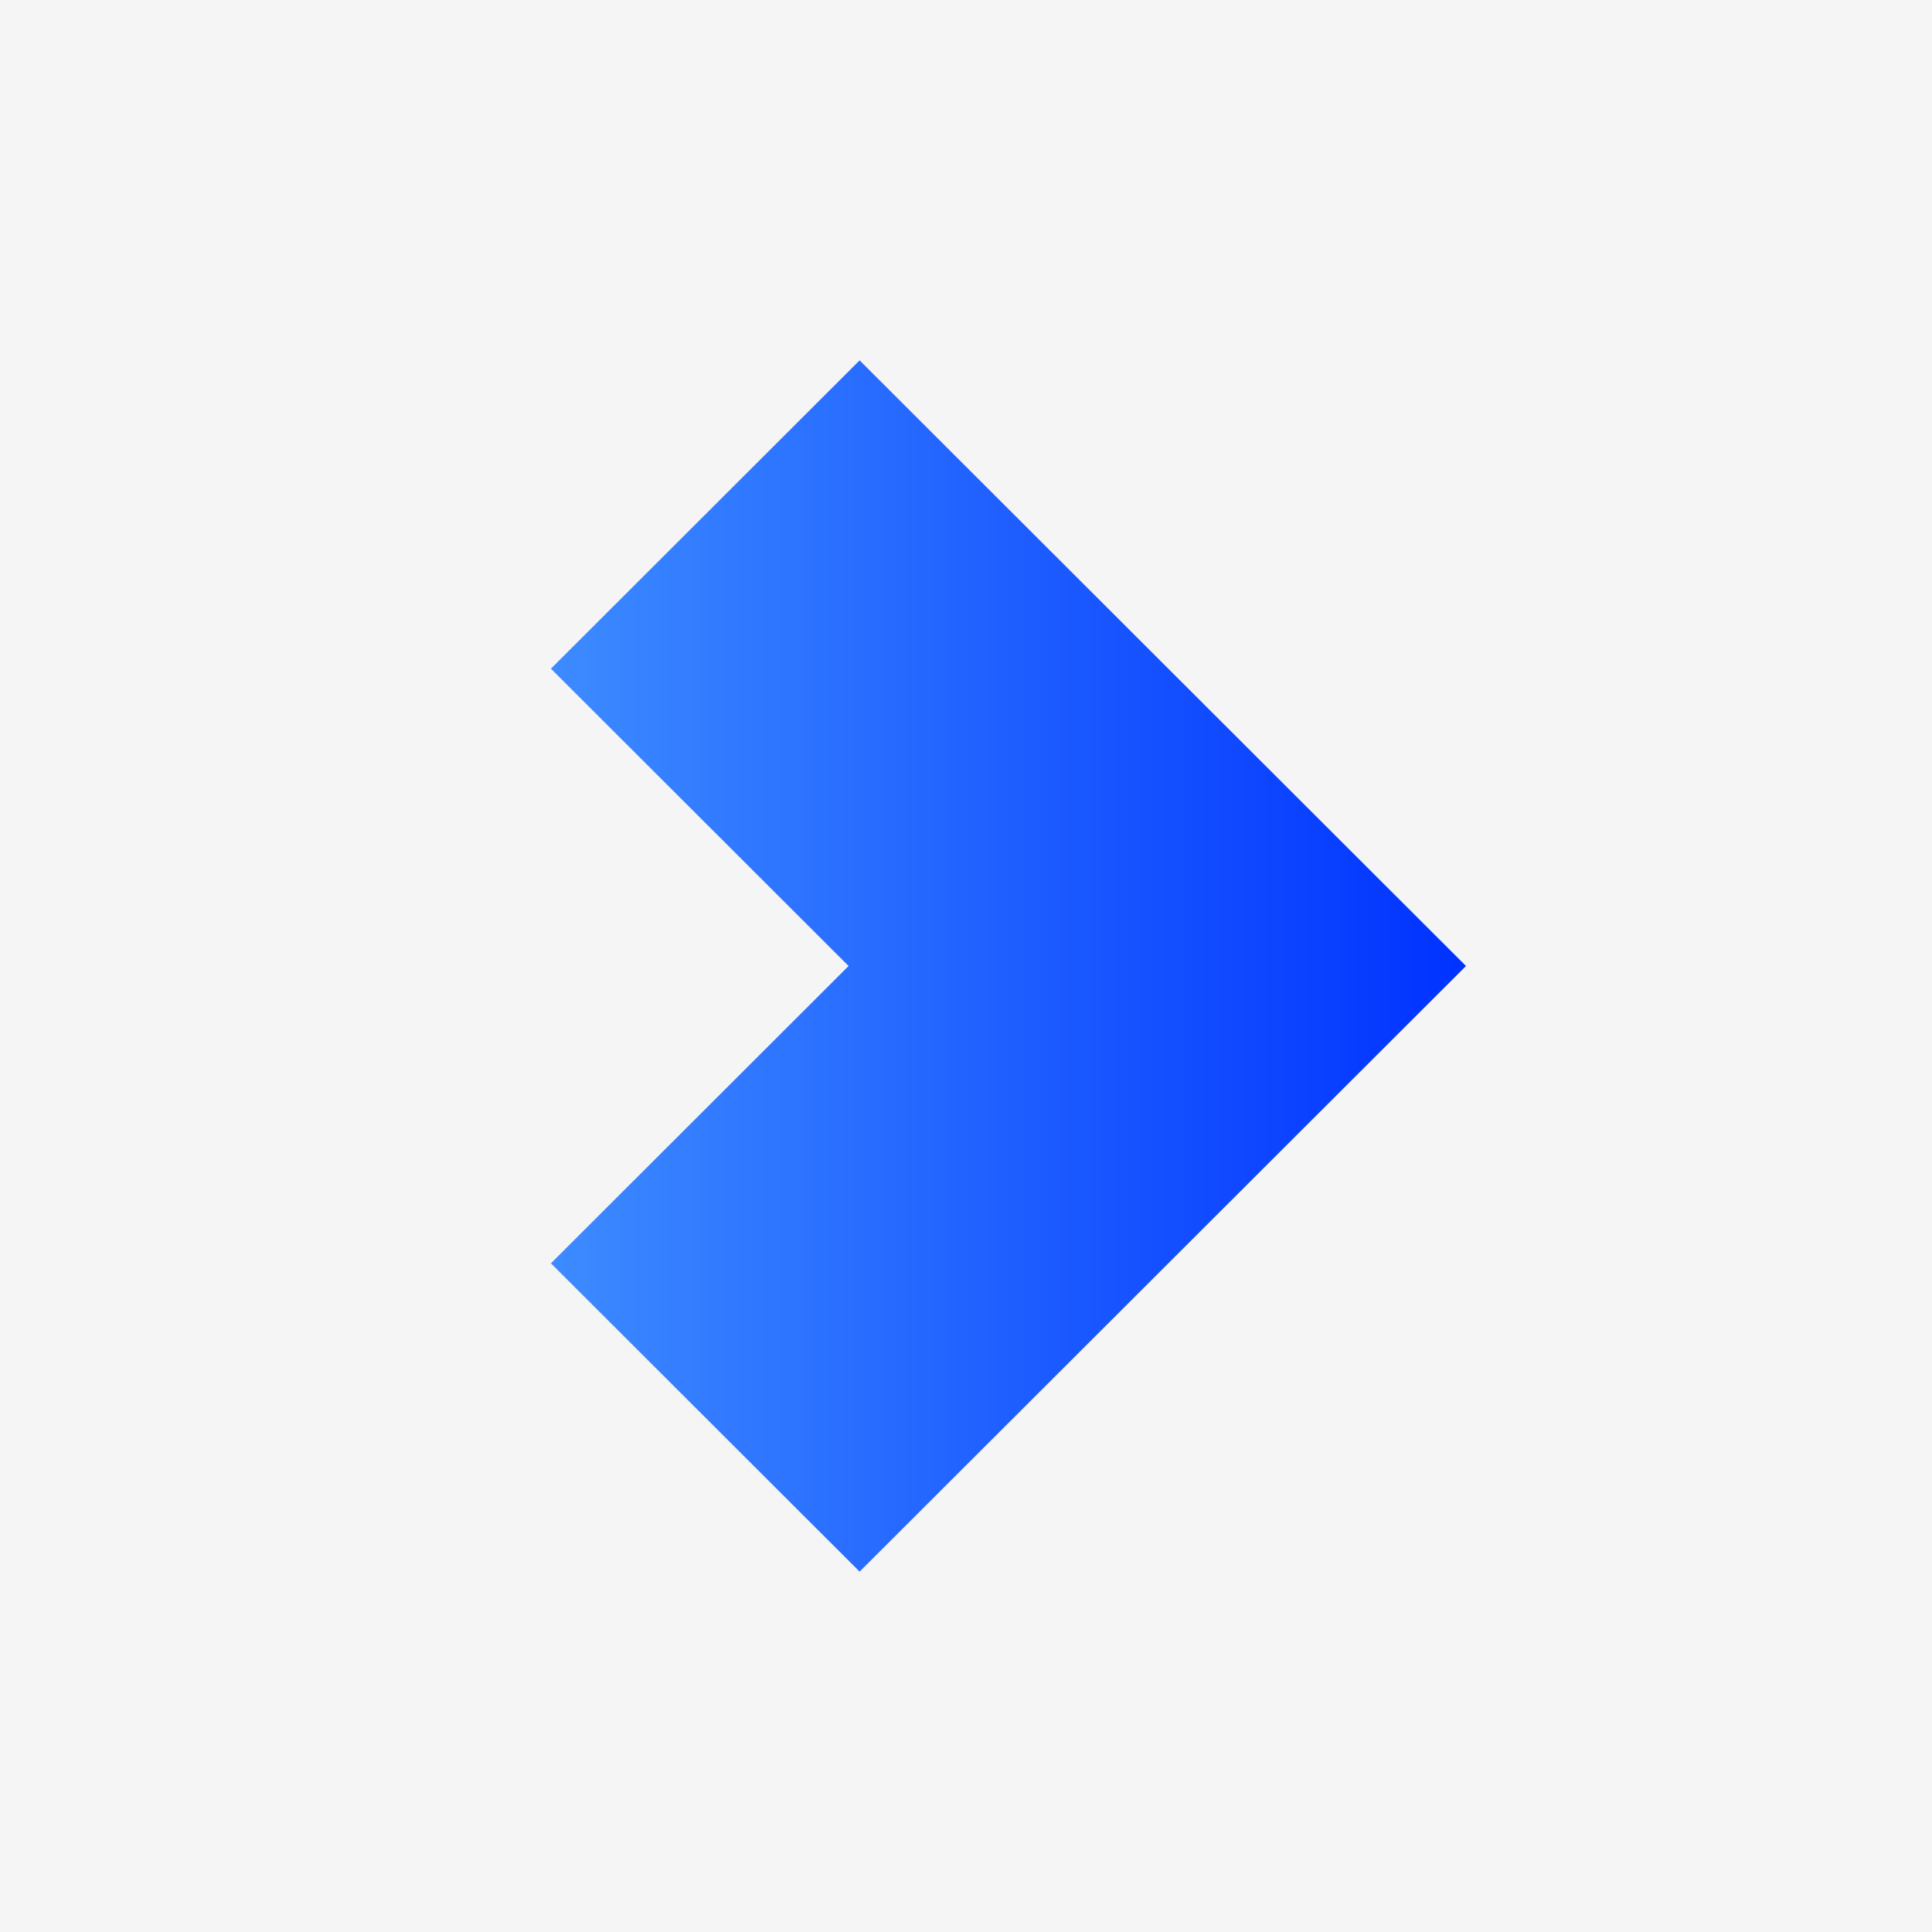 <svg width="1024" height="1024" viewBox="0 0 1024 1024" fill="none" xmlns="http://www.w3.org/2000/svg">
<rect width="1024" height="1024" fill="#F5F5F5"/>
<path d="M777 512L455.615 833L292 669.582L449.77 512L292 354.418L455.615 191L777 512Z" fill="url(#paint0_linear_541_84)"/>
<defs>
<linearGradient id="paint0_linear_541_84" x1="292" y1="512" x2="777" y2="512" gradientUnits="userSpaceOnUse">
<stop stop-color="#3D8BFF"/>
<stop offset="1" stop-color="#0032FF"/>
</linearGradient>
</defs>
</svg>

